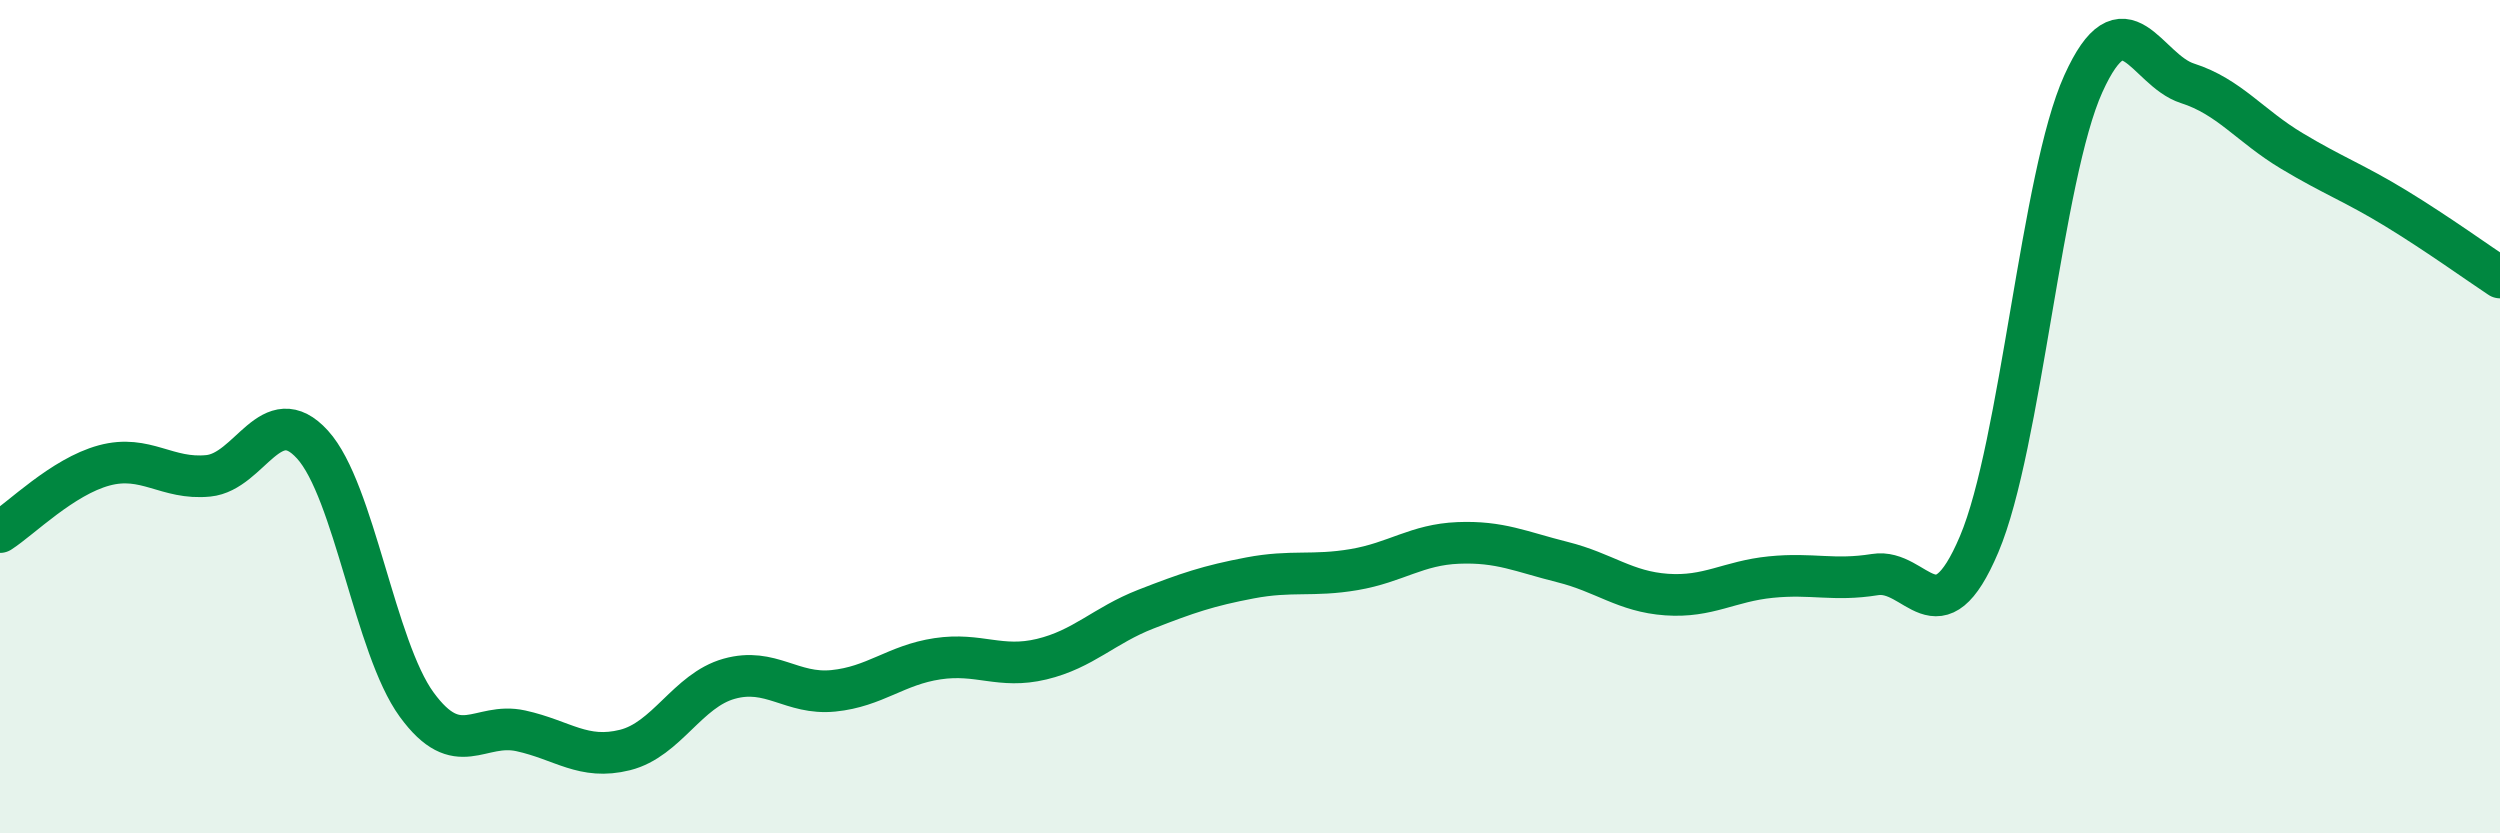 
    <svg width="60" height="20" viewBox="0 0 60 20" xmlns="http://www.w3.org/2000/svg">
      <path
        d="M 0,12.77 C 0.5,12.45 1.5,11.44 2.5,11.17 C 3.5,10.9 4,11.52 5,11.42 C 6,11.32 6.5,9.57 7.5,10.67 C 8.5,11.77 9,15.54 10,16.91 C 11,18.28 11.5,17.32 12.5,17.54 C 13.5,17.76 14,18.25 15,18 C 16,17.75 16.5,16.57 17.5,16.29 C 18.5,16.01 19,16.68 20,16.58 C 21,16.48 21.5,15.96 22.5,15.81 C 23.5,15.66 24,16.06 25,15.82 C 26,15.58 26.5,15.01 27.5,14.62 C 28.5,14.23 29,14.06 30,13.87 C 31,13.68 31.5,13.84 32.5,13.67 C 33.5,13.5 34,13.07 35,13.03 C 36,12.99 36.5,13.24 37.5,13.49 C 38.5,13.74 39,14.2 40,14.27 C 41,14.34 41.5,13.95 42.5,13.85 C 43.5,13.75 44,13.95 45,13.79 C 46,13.63 46.5,15.42 47.5,13.06 C 48.5,10.7 49,4.22 50,2.01 C 51,-0.2 51.5,1.68 52.5,2 C 53.5,2.32 54,3.02 55,3.62 C 56,4.22 56.5,4.39 57.5,5 C 58.5,5.61 59.5,6.33 60,6.66L60 20L0 20Z"
        fill="#008740"
        opacity="0.1"
        stroke-linecap="round"
        stroke-linejoin="round"
      />
      <path
        d="M 0,12.77 C 0.5,12.45 1.5,11.44 2.5,11.17 C 3.5,10.9 4,11.52 5,11.42 C 6,11.32 6.5,9.57 7.5,10.67 C 8.5,11.77 9,15.54 10,16.91 C 11,18.28 11.5,17.32 12.5,17.54 C 13.5,17.76 14,18.25 15,18 C 16,17.75 16.5,16.57 17.5,16.29 C 18.5,16.01 19,16.68 20,16.58 C 21,16.48 21.5,15.96 22.5,15.81 C 23.5,15.66 24,16.06 25,15.82 C 26,15.58 26.5,15.01 27.5,14.62 C 28.5,14.23 29,14.06 30,13.87 C 31,13.68 31.5,13.84 32.5,13.67 C 33.5,13.5 34,13.07 35,13.03 C 36,12.99 36.5,13.24 37.5,13.49 C 38.5,13.74 39,14.2 40,14.27 C 41,14.34 41.5,13.95 42.5,13.85 C 43.5,13.75 44,13.95 45,13.79 C 46,13.63 46.5,15.42 47.5,13.06 C 48.5,10.7 49,4.22 50,2.01 C 51,-0.2 51.5,1.68 52.5,2 C 53.5,2.32 54,3.02 55,3.62 C 56,4.22 56.5,4.39 57.5,5 C 58.5,5.61 59.5,6.33 60,6.66"
        stroke="#008740"
        stroke-width="1"
        fill="none"
        stroke-linecap="round"
        stroke-linejoin="round"
      />
    </svg>
  
